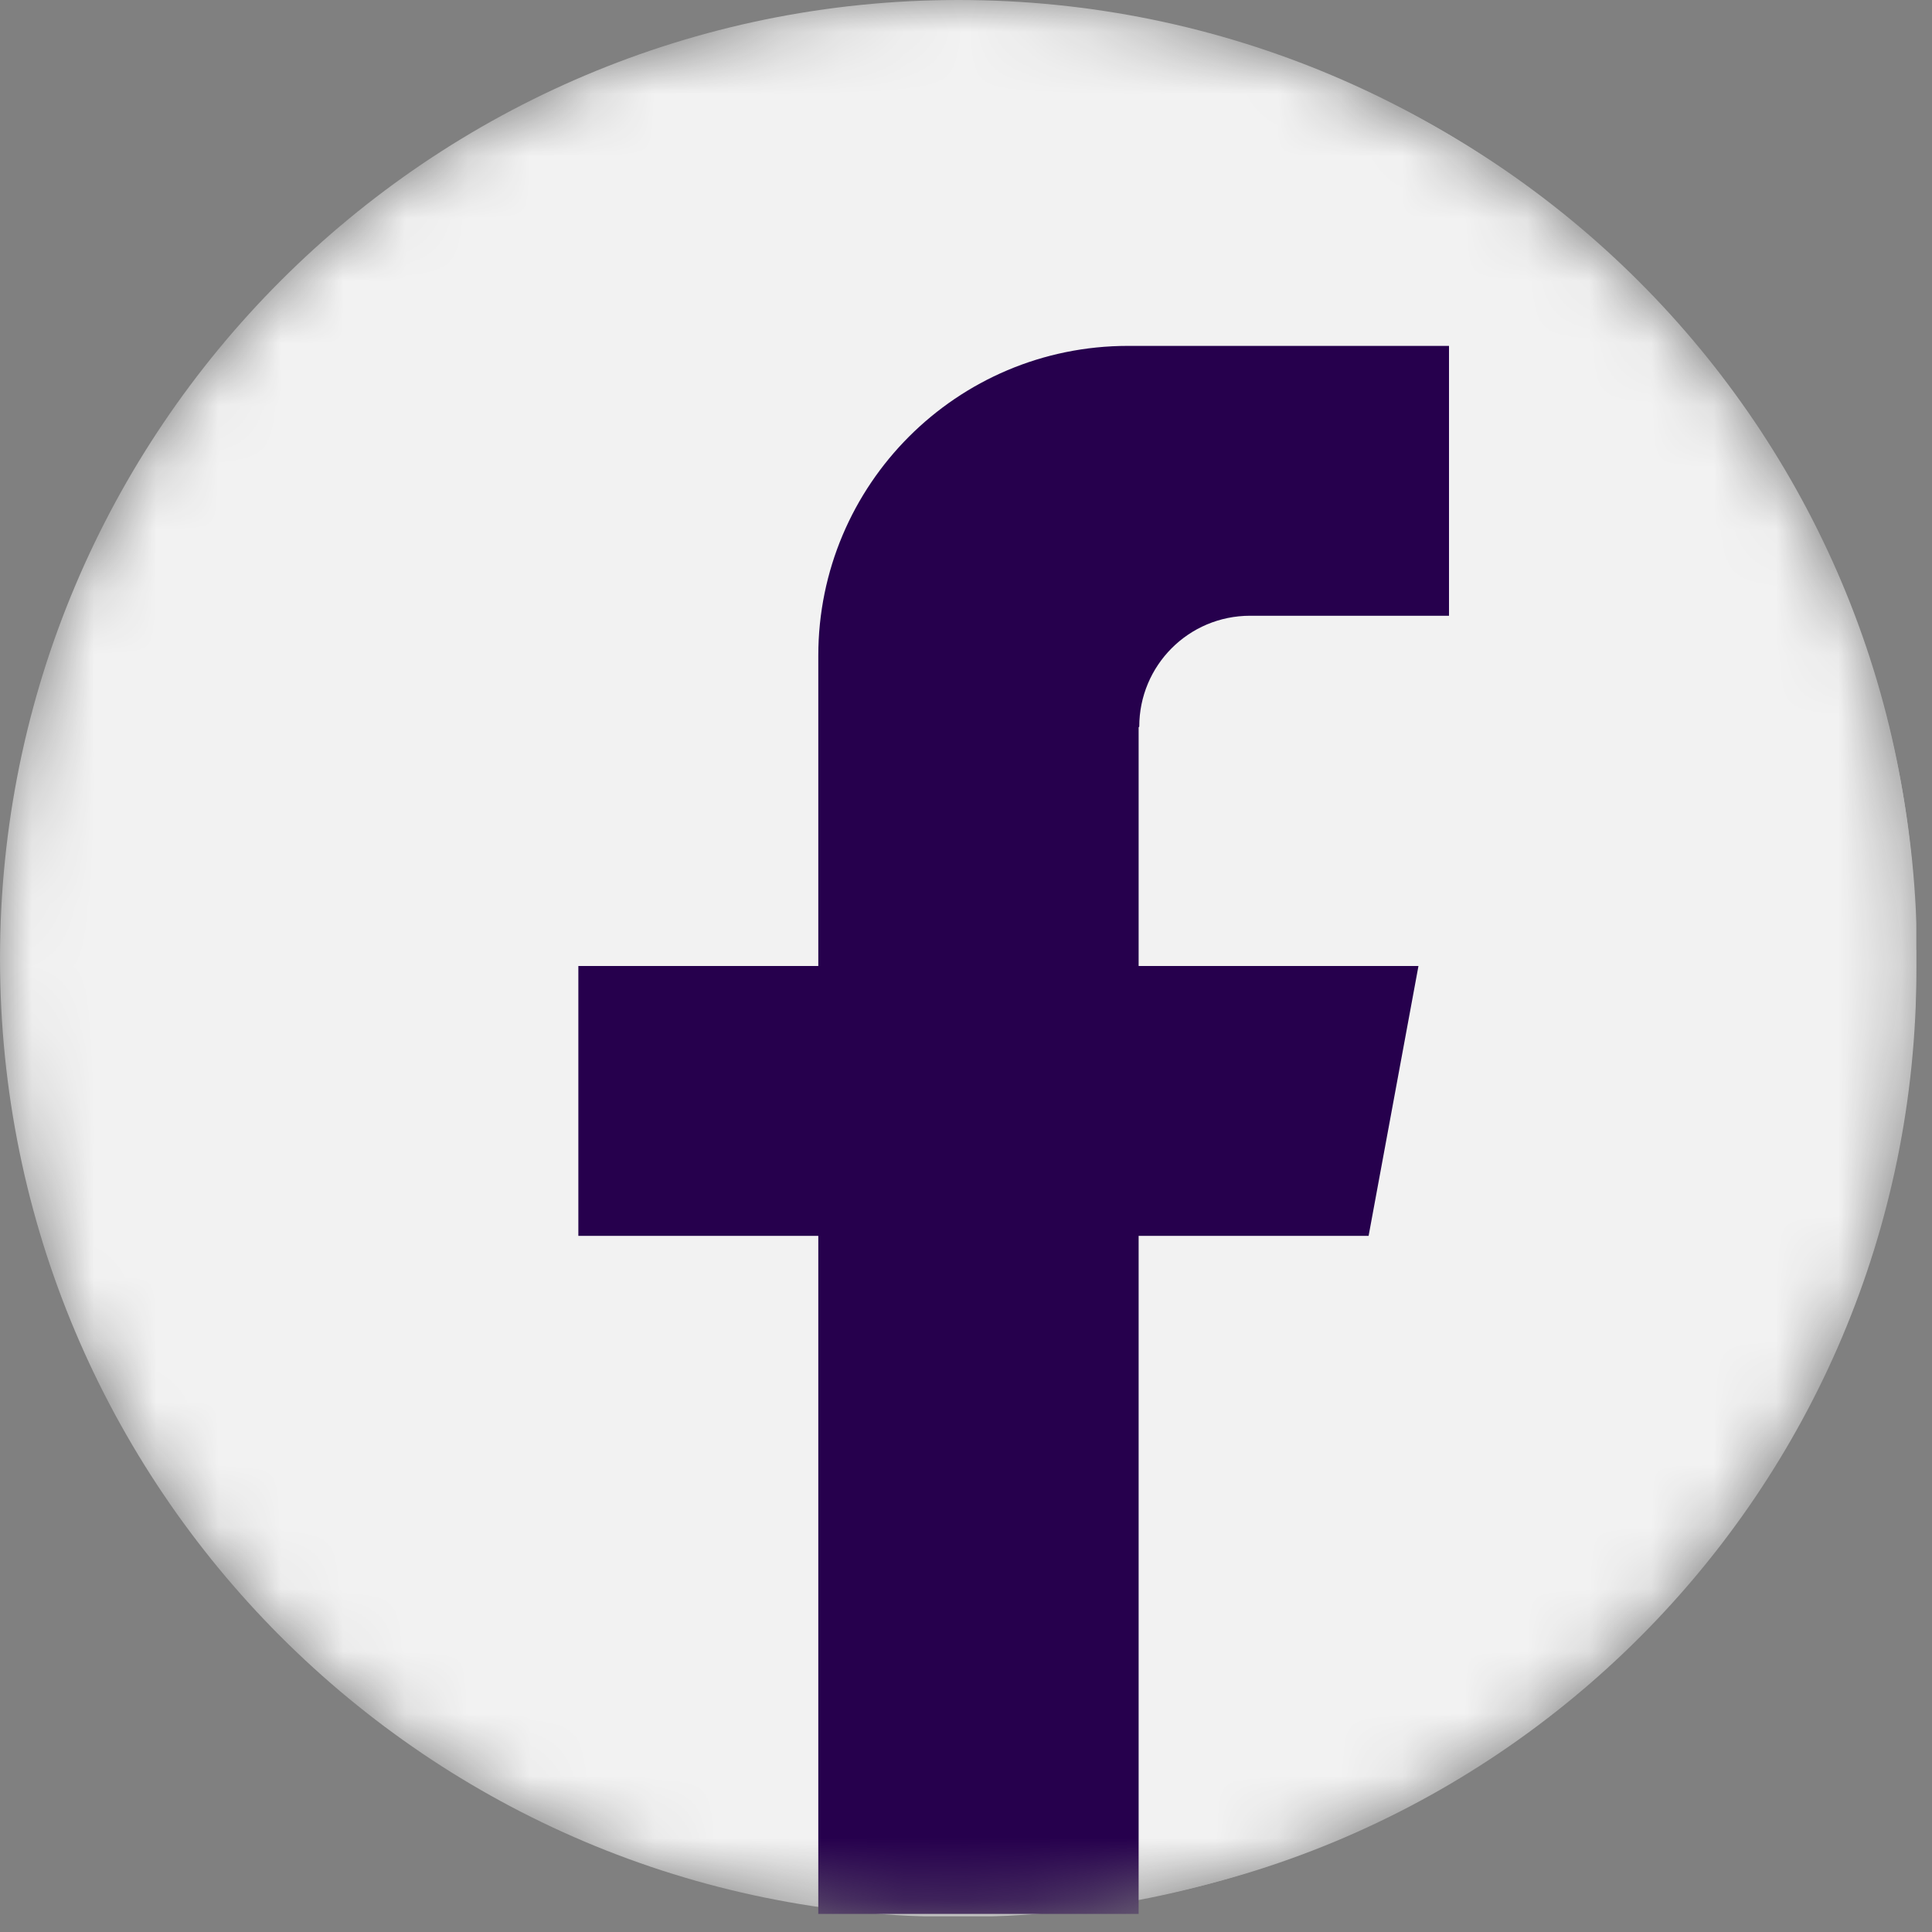 <?xml version="1.0" encoding="UTF-8"?>
<svg xmlns="http://www.w3.org/2000/svg" width="31" height="31" viewBox="0 0 31 31" fill="none">
  <rect x="0" y="0" width="31" height="31" fill="#808080" stroke="none"/>
  <g clip-path="url(#clip0_99_3956)">
    <mask id="mask0_99_3956" style="mask-type:luminance" maskUnits="userSpaceOnUse" x="0" y="0" width="31" height="31">
      <path d="M0 15.38C0 23.87 6.88 30.76 15.38 30.76C23.88 30.76 30.76 23.88 30.76 15.38C30.76 6.88 23.87 0 15.38 0C6.89 0 0 6.88 0 15.38Z" fill="white"></path>
    </mask>
    <g mask="url(#mask0_99_3956)">
      <path d="M30.75 15.38C30.75 23.87 23.87 30.76 15.37 30.76C6.87 30.76 0 23.87 0 15.38C0 6.89 6.88 0 15.38 0C23.88 0 30.76 6.88 30.76 15.38" fill="#F2F2F2"></path>
      <path d="M30.75 15.24V15.55C30.75 23.93 23.96 30.71 15.59 30.71H15.28C6.9 30.72 0.11 23.93 0.11 15.55V15.24C0.11 6.87 6.9 0.08 15.27 0.08H15.58C23.96 0.08 30.74 6.87 30.74 15.24" fill="#F2F2F2"></path>
      <path d="M18.27 11.67V15.5H22.76L21.96 19.83H18.27V30.71H13.13V19.83H9.28V15.5H13.13V10.52C13.13 7.78 15.35 5.55 18.1 5.55H23.25V9.88H20.06C19.07 9.88 18.28 10.68 18.28 11.66" fill="#26004D"></path>
    </g>
  </g>
  <defs>
    <clipPath id="clip0_99_3956">
      <rect width="30.75" height="30.75" fill="white"></rect>
    </clipPath>
  </defs>
</svg>
